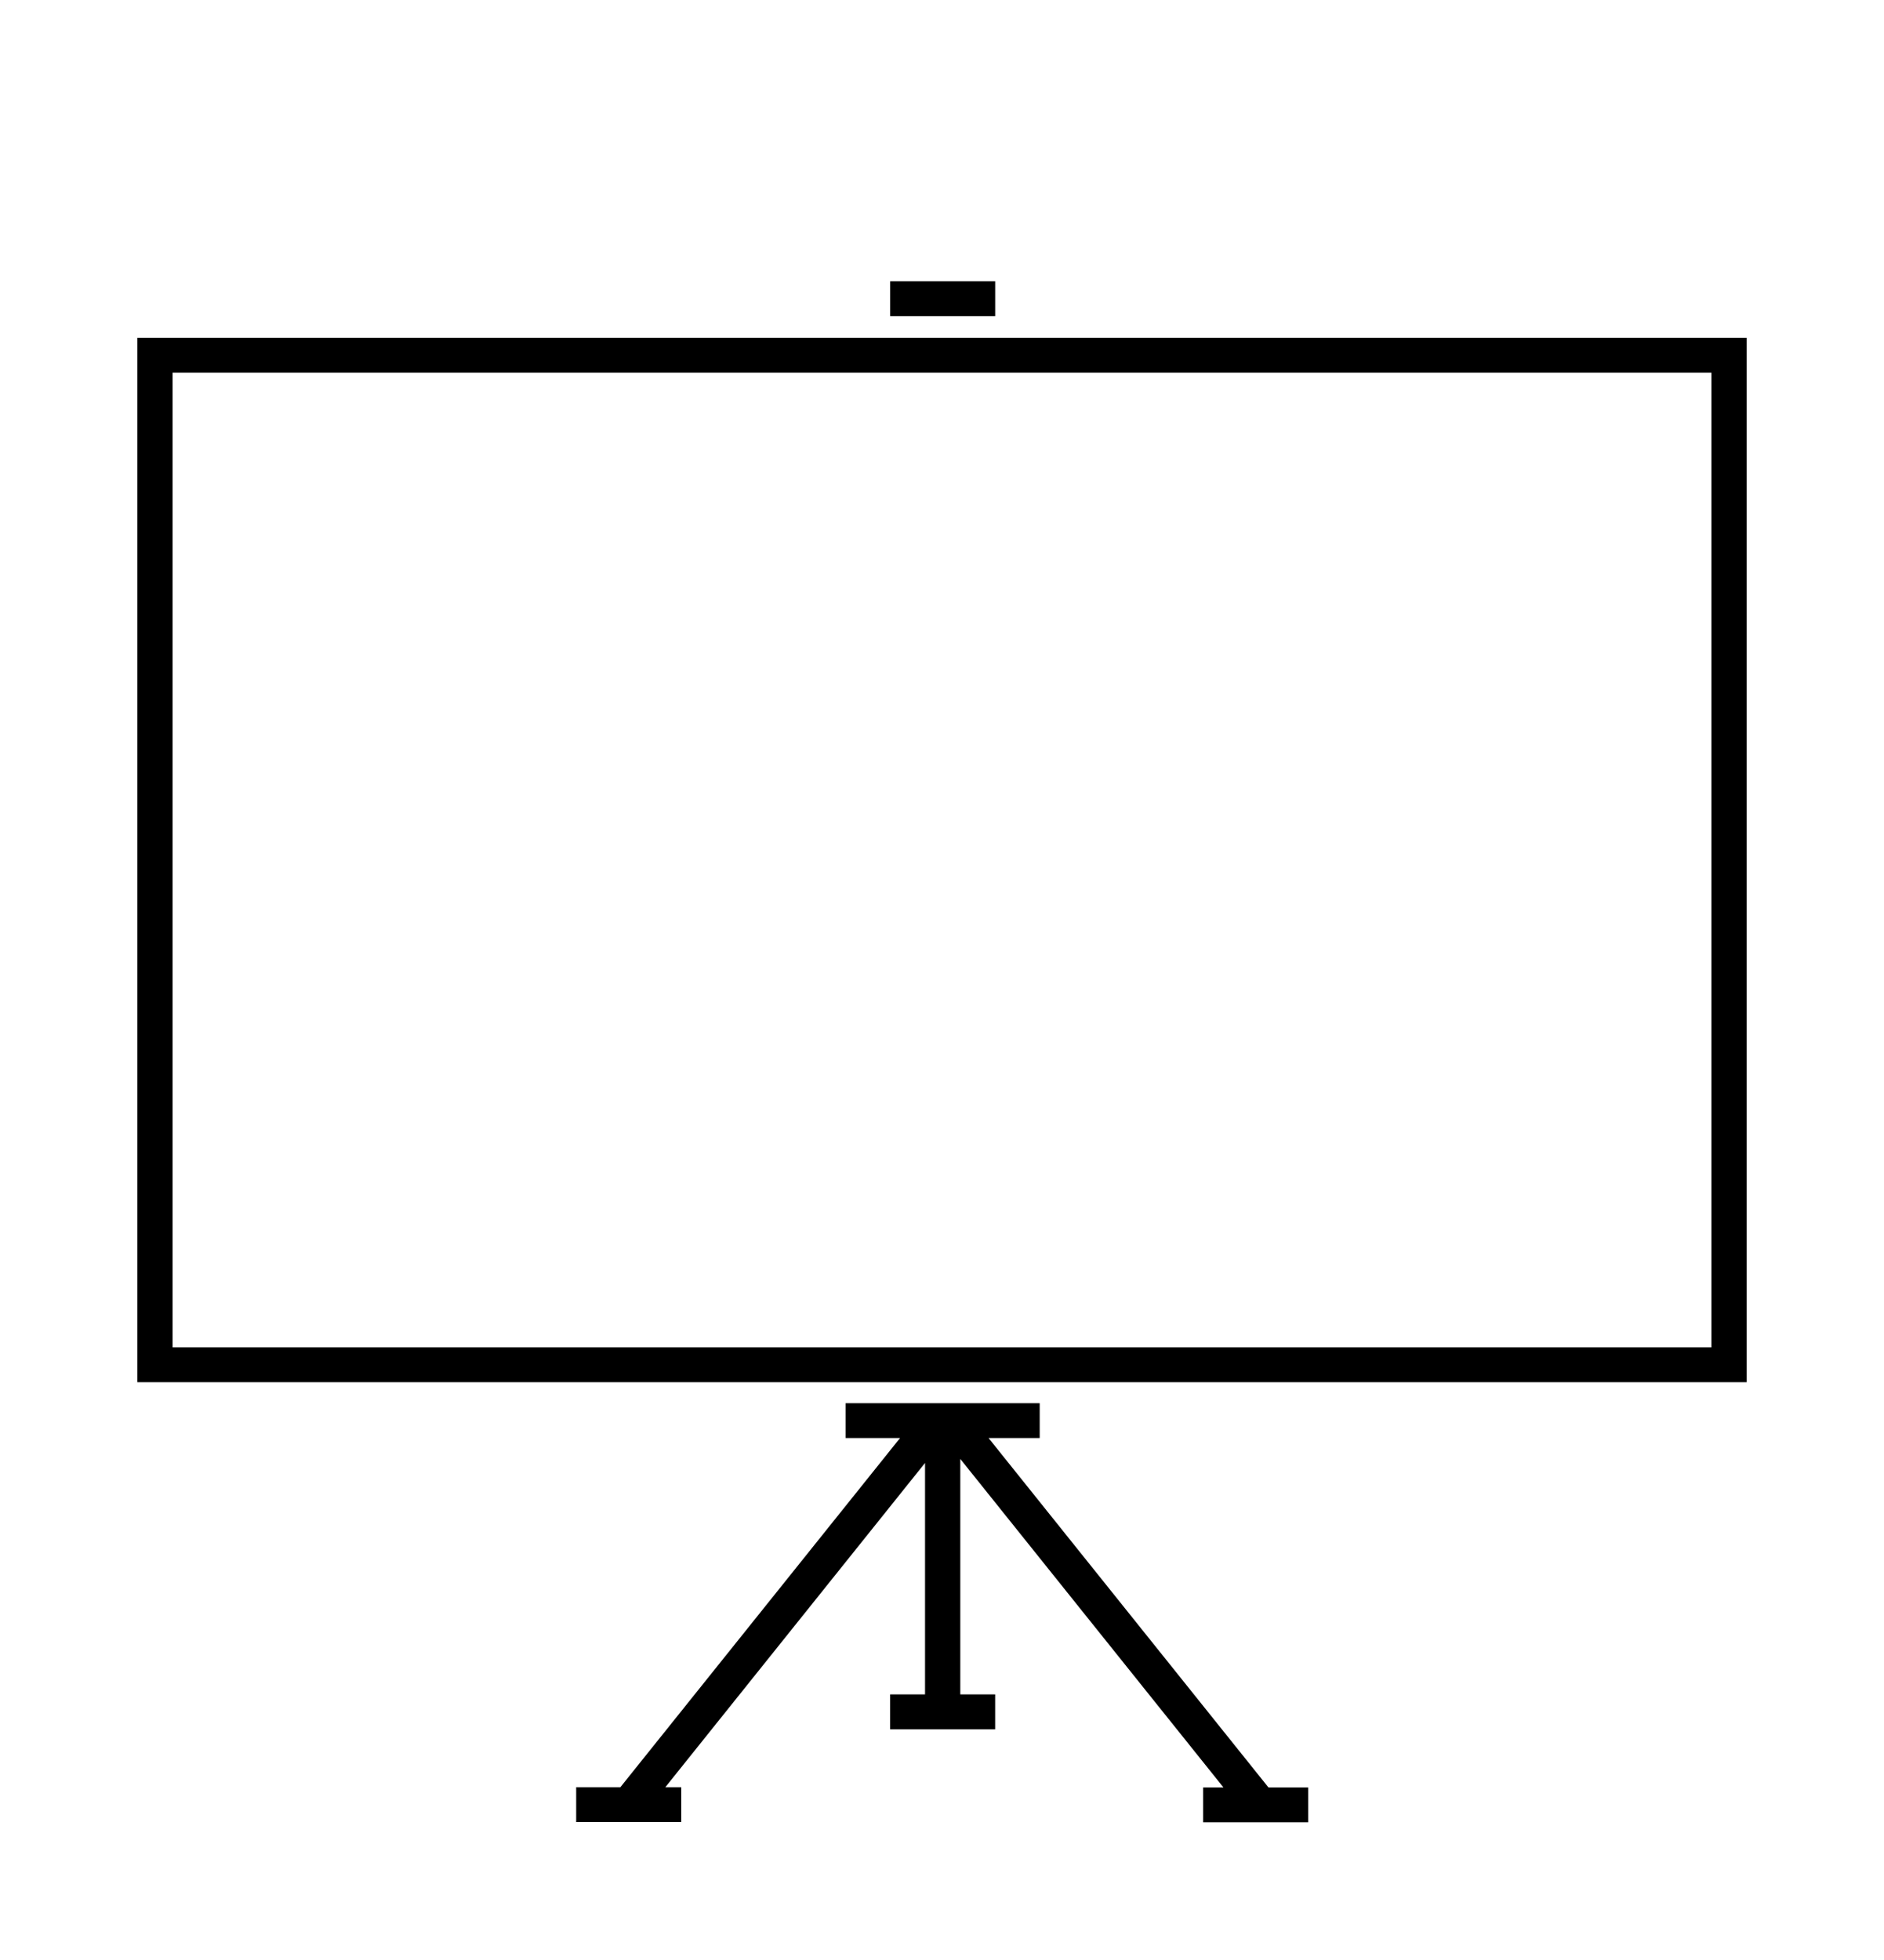 <?xml version="1.0" encoding="utf-8"?>
<!-- Generator: Adobe Illustrator 16.0.0, SVG Export Plug-In . SVG Version: 6.00 Build 0)  -->
<!DOCTYPE svg PUBLIC "-//W3C//DTD SVG 1.1//EN" "http://www.w3.org/Graphics/SVG/1.1/DTD/svg11.dtd">
<svg version="1.1" id="Calque_1" xmlns="http://www.w3.org/2000/svg" xmlns:xlink="http://www.w3.org/1999/xlink" x="0px" y="0px"
	 width="400px" height="416px" viewBox="0 0 400 416" enable-background="new 0 0 400 416" xml:space="preserve">
<path d="M370.843,293.367H29.157V71.705h341.686V293.367z M36.648,285.972h326.707V79.102H36.648V285.972z M211.294,59.7h-22.297
	v7.393h22.297V59.7z M269.314,379.38l-59.428-74.163h10.856v-7.394h-41.197v7.394h11.547l-59.383,74.114h-9.377v7.394h22.298v-7.394
	h-3.374l55.141-68.827v49.128h-7.408v7.393h22.299v-7.393h-7.404V309.65l55.877,69.733h-4.32v7.392h22.298v-7.392h-8.427V379.38z"/>
</svg>
